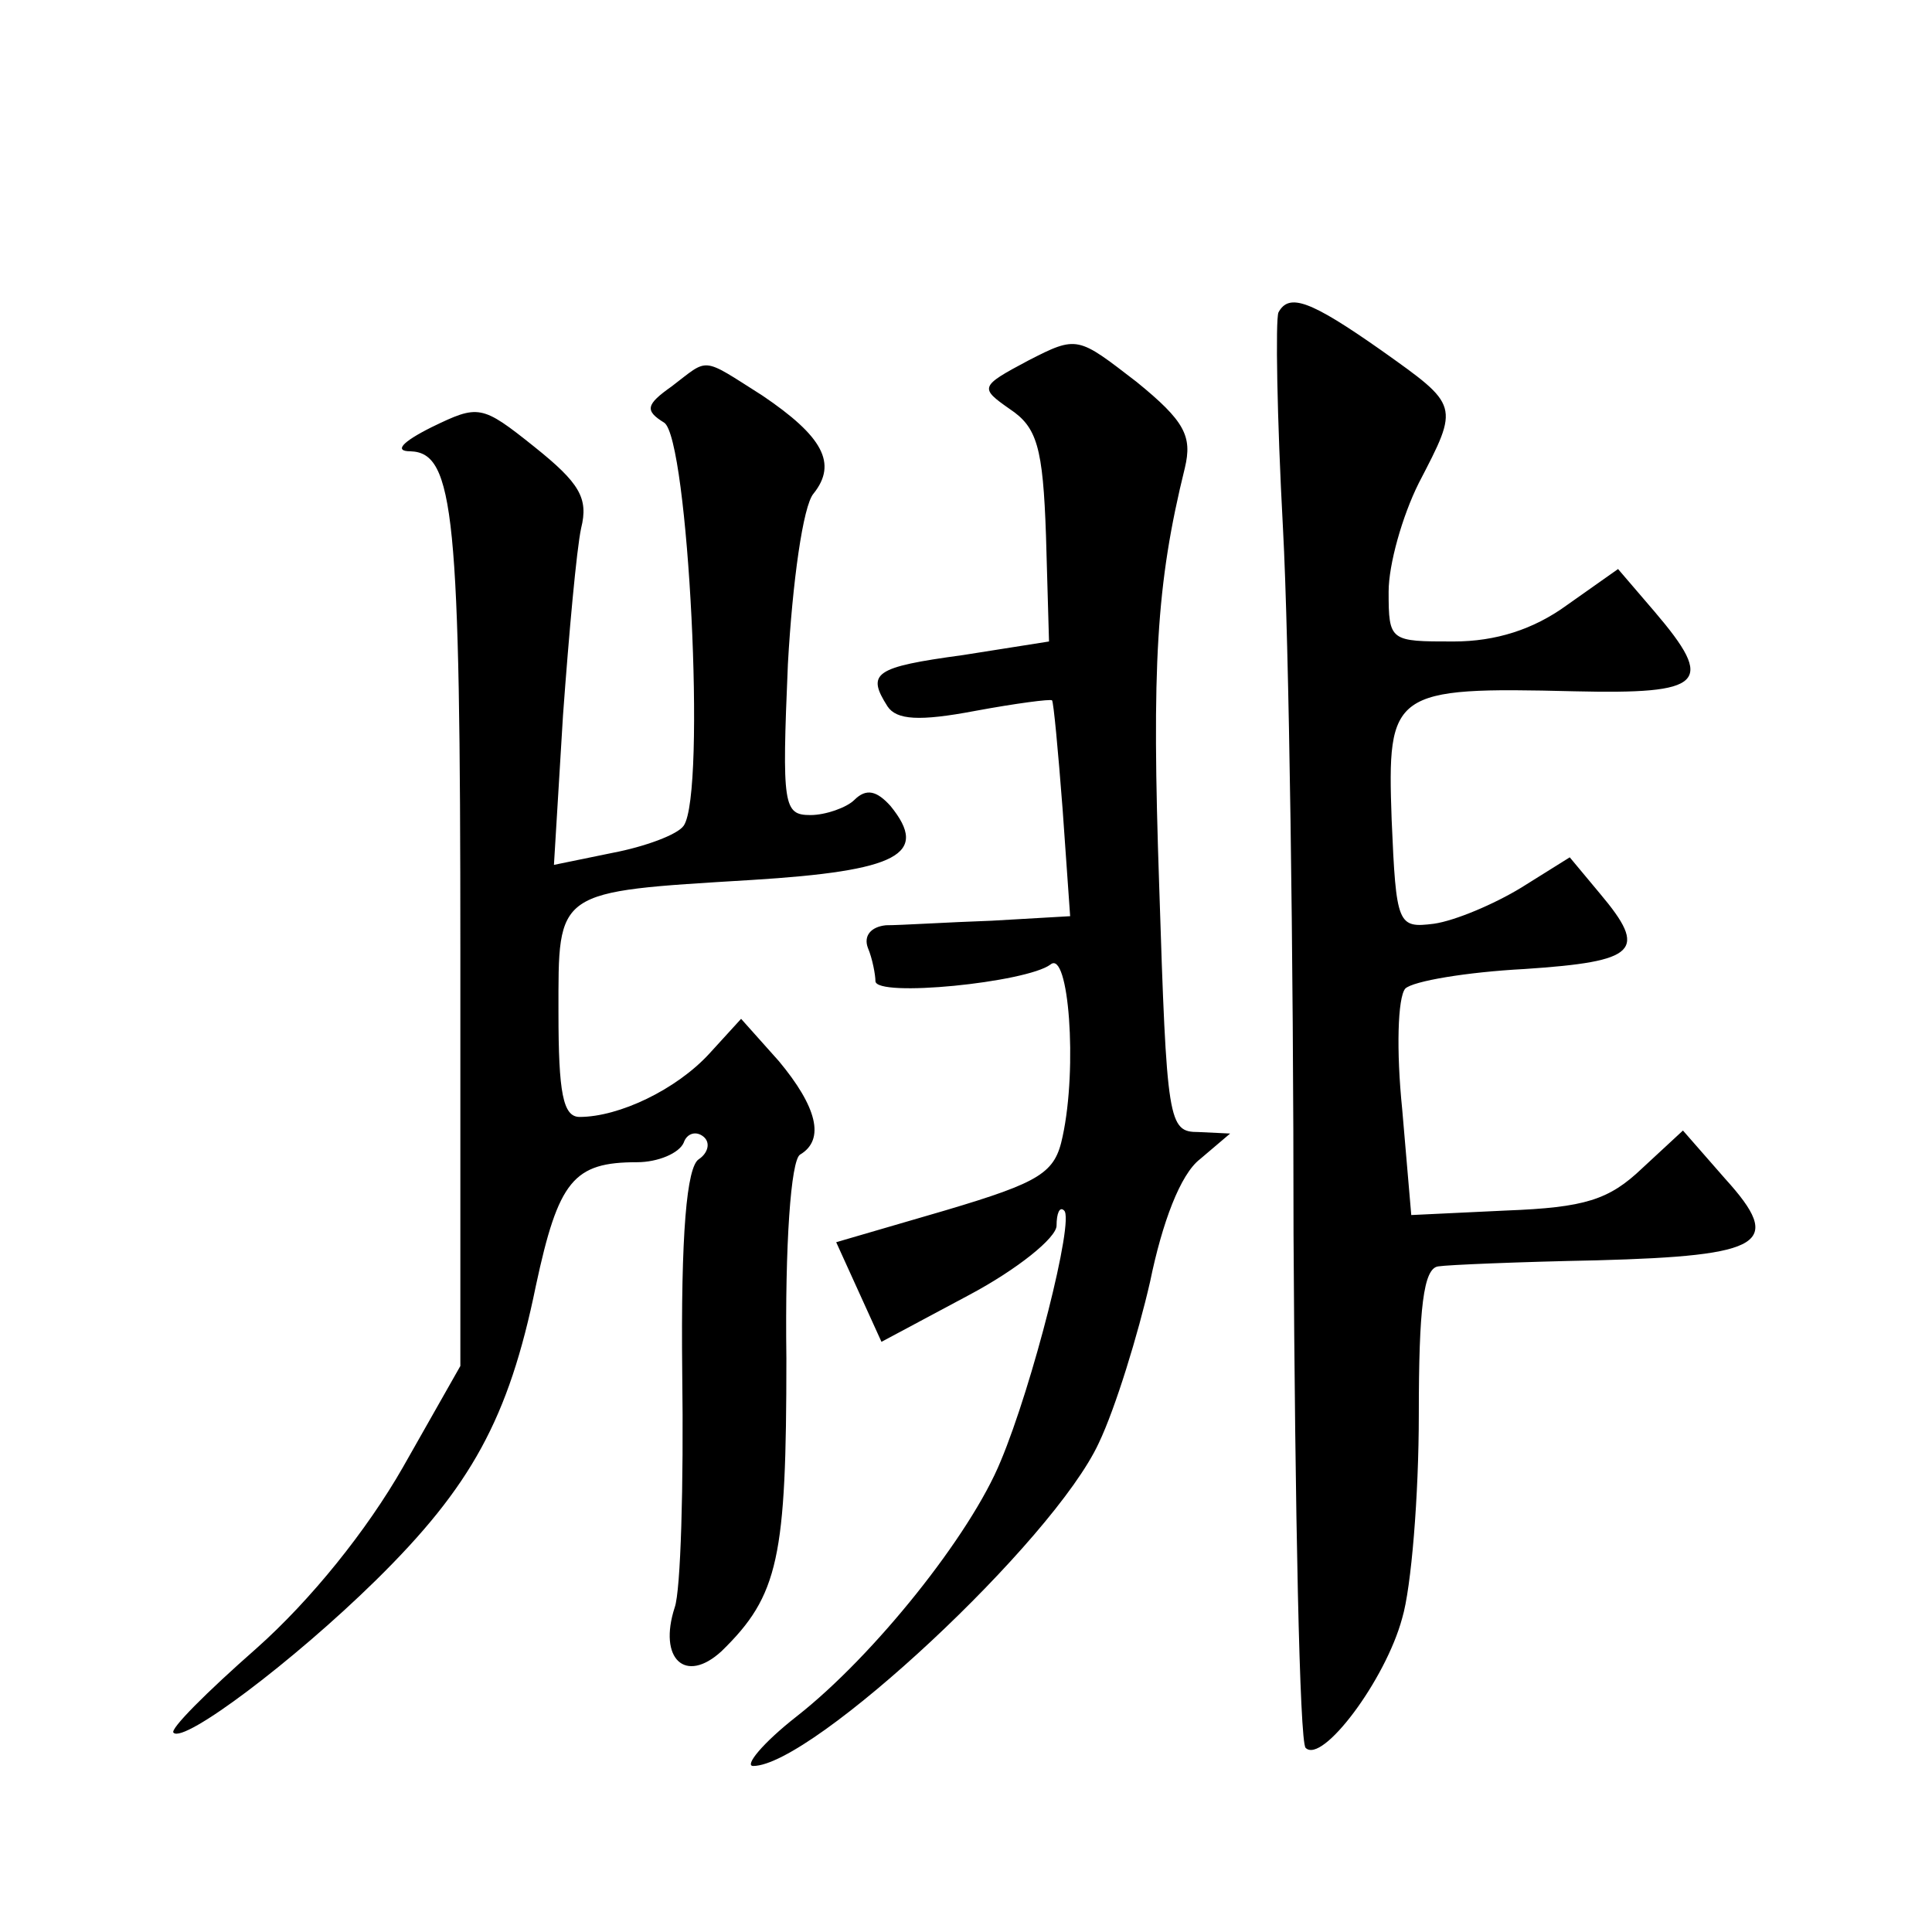 <?xml version="1.0" standalone="no"?>
<!DOCTYPE svg PUBLIC "-//W3C//DTD SVG 20010904//EN"
 "http://www.w3.org/TR/2001/REC-SVG-20010904/DTD/svg10.dtd">
<svg version="1.0" xmlns="http://www.w3.org/2000/svg"
 width="128pt" height="128pt" viewBox="0 0 128 128"
 preserveAspectRatio="xMidYMid meet">
<g transform="translate(0,128) scale(0.1,-0.1)"
fill="#0" stroke="none">
<path d="M847 1073 c-2 -5 -1 -69 3 -143 4 -74 7 -285 7 -468 1 -183 4 -336 8 -340
11 -11 53 45 64 86 6 20 11 81 11 135 0 70 3 97 13 98 6 1 54 3 105 4 111 3 124
11 85 54 l-28 32 -27 -25 c-22 -21 -38 -26 -90 -28 l-63 -3 -6 70 c-4 39 -3 74
2 80 5 5 41 11 79 13 75 5 82 12 50 50 l-20 24 -32 -20 c-18 -11 -44 -22 -58 -24
-24 -3 -25 -1 -28 69 -3 85 0 88 121 85 86 -2 94 5 53 53 l-24 28 -34 -24 c-22
-16 -47 -24 -75 -24 -42 0 -43 0 -43 33 0 18 9 50 20 72 27 52 27 51 -25 88 -47
33 -61 38 -68 25z M681 1041 c-32 -17 -32 -18 -12 -32 18 -12 22 -25 24 -84 l2
-70 -57 -9 c-59 -8 -64 -12 -50 -34 6 -9 21 -10 58 -3 27 5 50 8 51 7 1 -1 4 -33
7 -72 l5 -71 -52 -3 c-29 -1 -60 -3 -70 -3 -10 -1 -15 -7 -12 -15 3 -7 5 -18 5
-22 0 -11 100 -1 116 11 12 10 18 -68 8 -114 -5 -24 -14 -30 -78 -49 l-72 -21 15
-33 15 -33 58 31 c32 17 58 38 58 46 0 8 2 13 5 10 7 -6 -21 -116 -42 -166 -20
-49 -84 -129 -135 -169 -23 -18 -35 -33 -29 -33 39 0 199 149 229 214 11 23 26
72 34 107 8 39 20 71 33 81 l20 17 -21 1 c-20 0 -21 6 -26 163 -5 146 -2 200 17
277 5 21 0 31 -32 57 -39 30 -39 31 -72 14z M445 1024 c-17 -12 -18 -16 -5 -24
16 -10 28 -245 13 -267 -4 -6 -26 -14 -47 -18 l-39 -8 6 99 c4 55 9 110 12 124
5 20 -1 30 -31 54 -35 28 -37 28 -68 13 -20 -10 -25 -16 -14 -16 29 -1 33 -42 33
-331 l0 -275 -38 -67 c-24 -42 -61 -88 -97 -120 -33 -29 -58 -54 -55 -56 7 -7 79
47 134 101 63 62 88 107 106 195 15 70 25 82 67 82 14 0 28 6 31 13 2 6 8 8 13
4 5 -4 3 -11 -3 -15 -8 -5 -12 -49 -11 -142 1 -74 -1 -144 -5 -155 -11 -34 7 -51
31 -29 38 37 43 62 43 194 -1 76 3 131 9 135 17 10 11 32 -14 62 l-25 28 -21 -23
c-22 -24 -60 -42 -86 -42 -11 0 -14 16 -14 69 0 82 -3 80 128 88 97 6 118 17 92
49 -9 10 -16 12 -24 4 -5 -5 -19 -10 -29 -10 -18 0 -19 6 -15 100 3 54 10 105 17
113 16 20 6 38 -34 65 -41 26 -35 25 -60 6z"/>
</g>
</svg>
